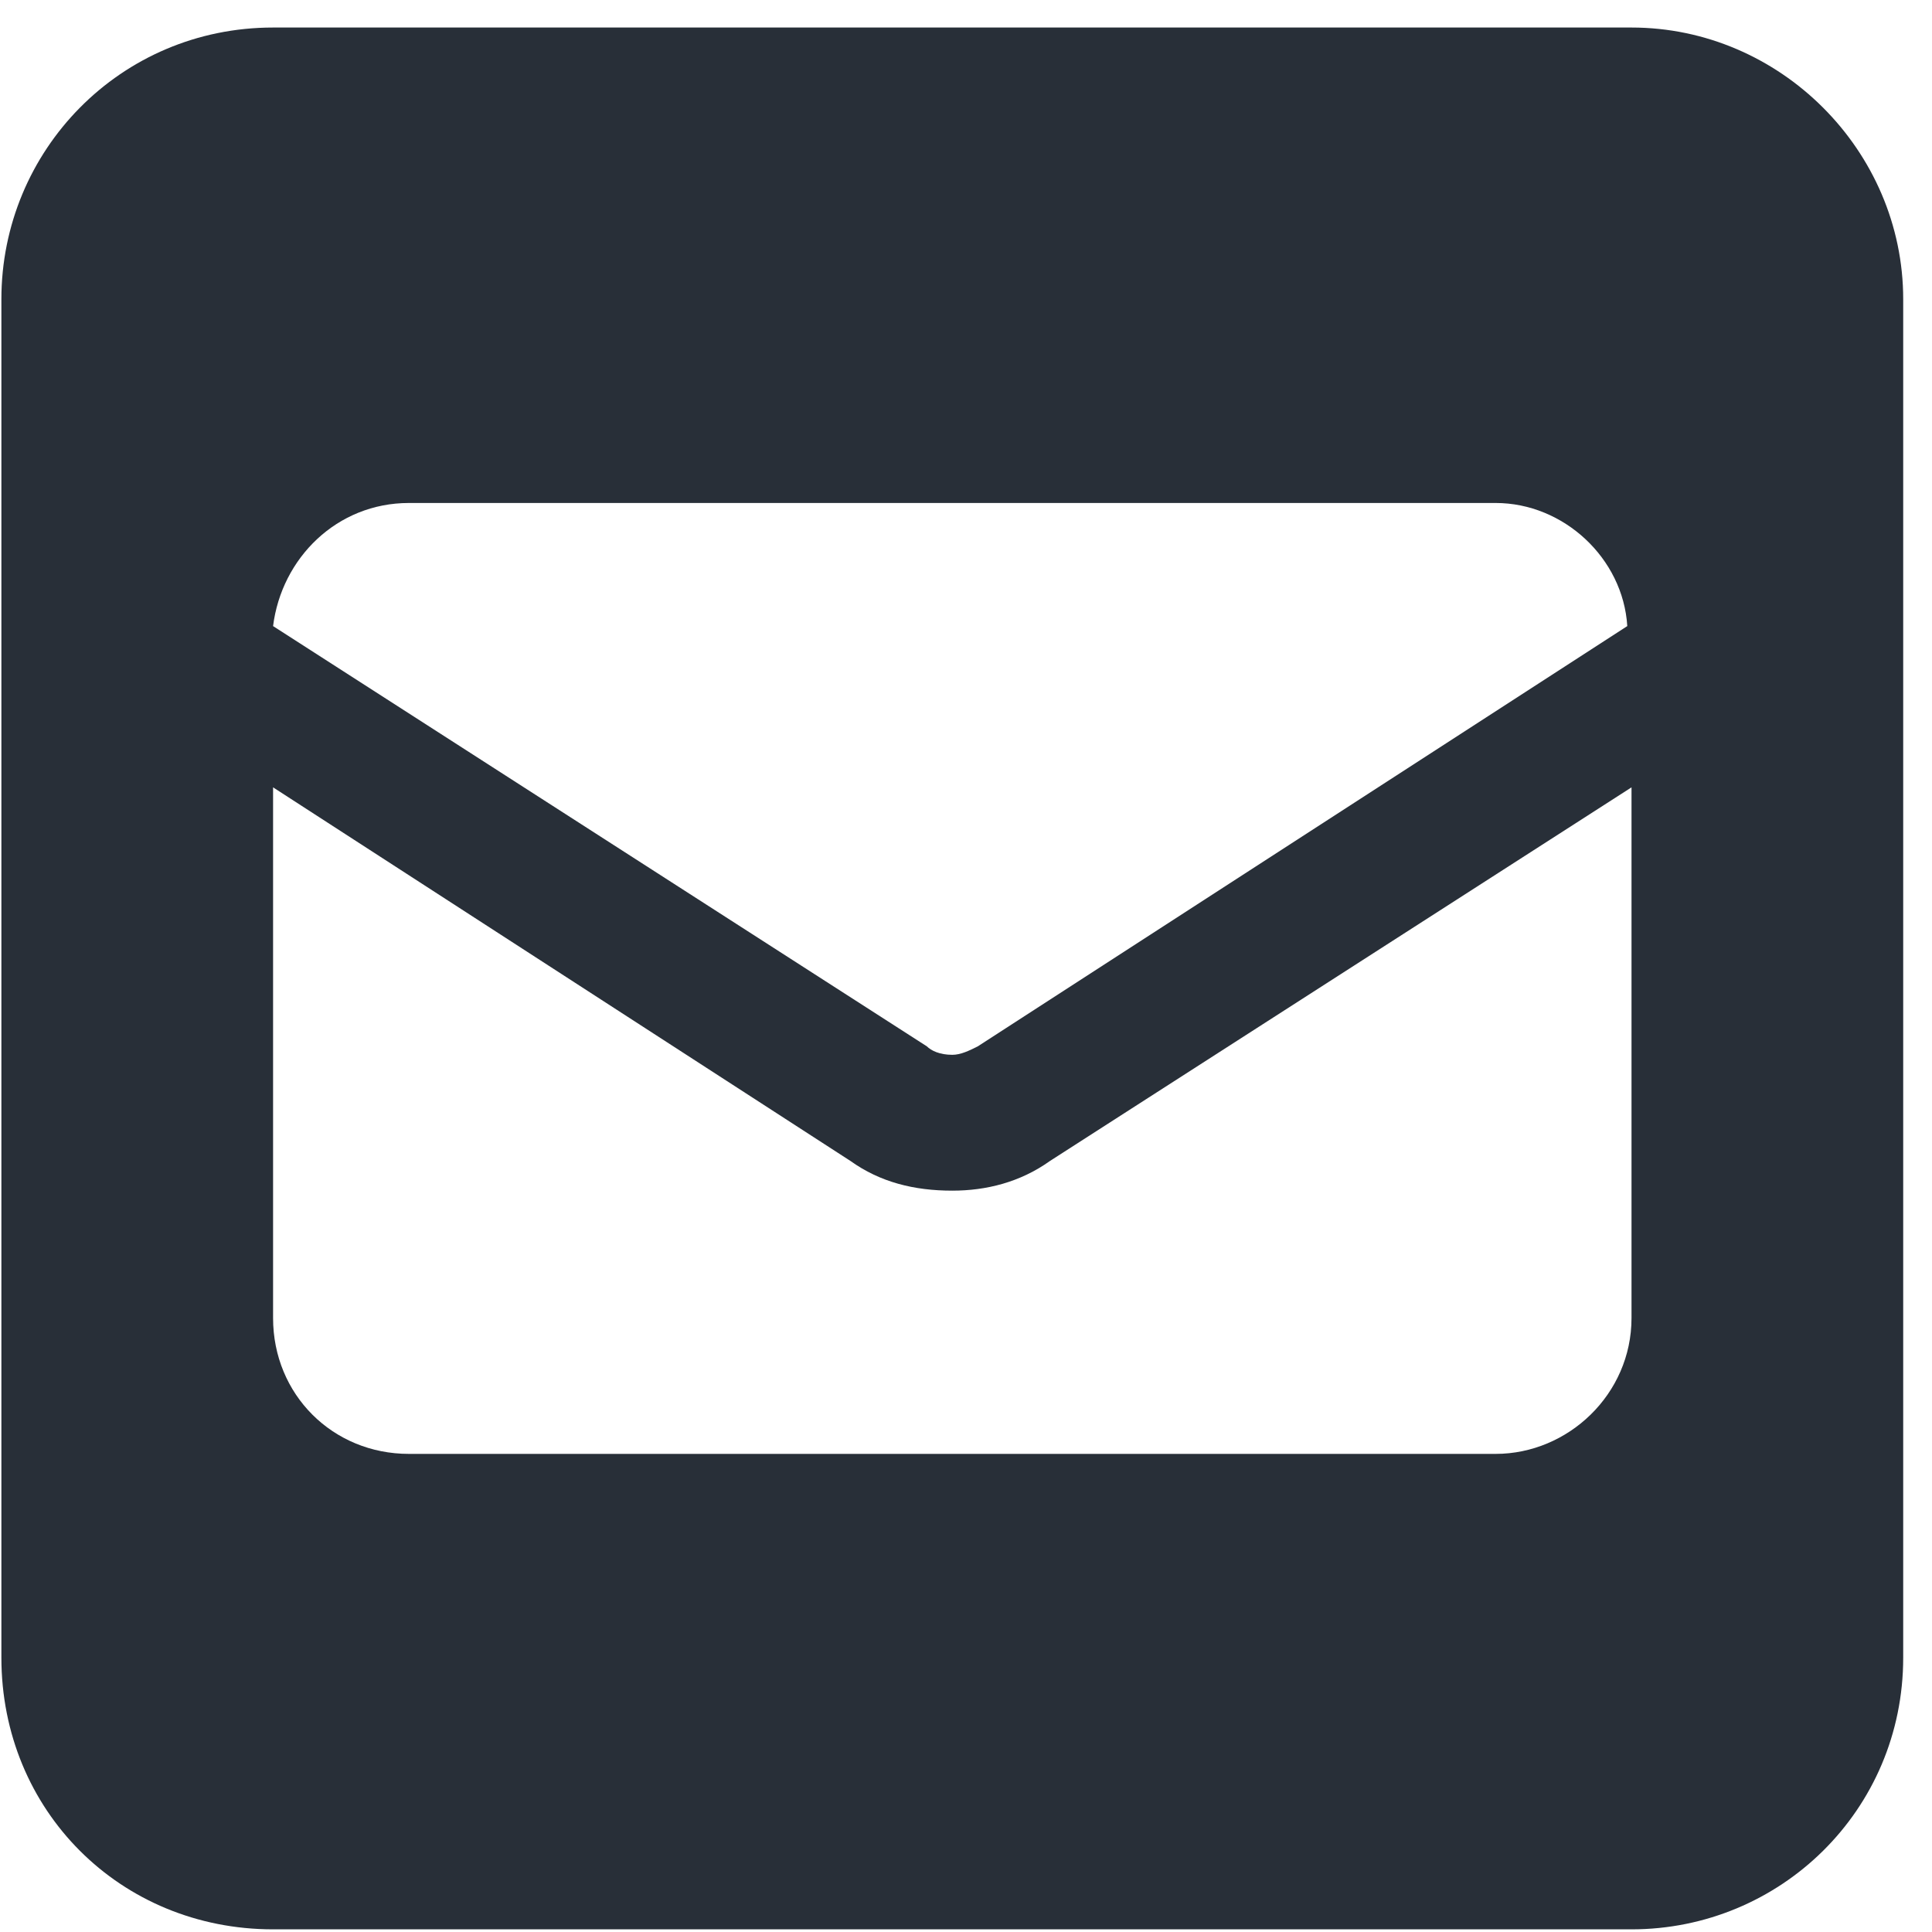<svg width="32" height="32" viewBox="0 0 32 32" fill="none" xmlns="http://www.w3.org/2000/svg">
<path d="M4.523 0.456H27.023C29.484 0.456 31.523 2.495 31.523 4.956V27.456C31.523 29.987 29.484 31.956 27.023 31.956H4.523C1.992 31.956 0.023 29.987 0.023 27.456V4.956C0.023 2.495 1.992 0.456 4.523 0.456ZM15.352 17.331C15.422 17.401 15.562 17.471 15.773 17.471C15.914 17.471 16.055 17.401 16.195 17.331L26.953 10.37C26.883 9.245 25.898 8.331 24.773 8.331H6.773C5.578 8.331 4.664 9.245 4.523 10.37L15.352 17.331ZM17.391 19.229C16.898 19.581 16.336 19.721 15.773 19.721C15.141 19.721 14.578 19.581 14.086 19.229L4.523 13.041V21.831C4.523 23.096 5.508 24.081 6.773 24.081H24.773C25.969 24.081 27.023 23.096 27.023 21.831V13.041L17.391 19.229Z" fill="#282F38"/>
</svg>
